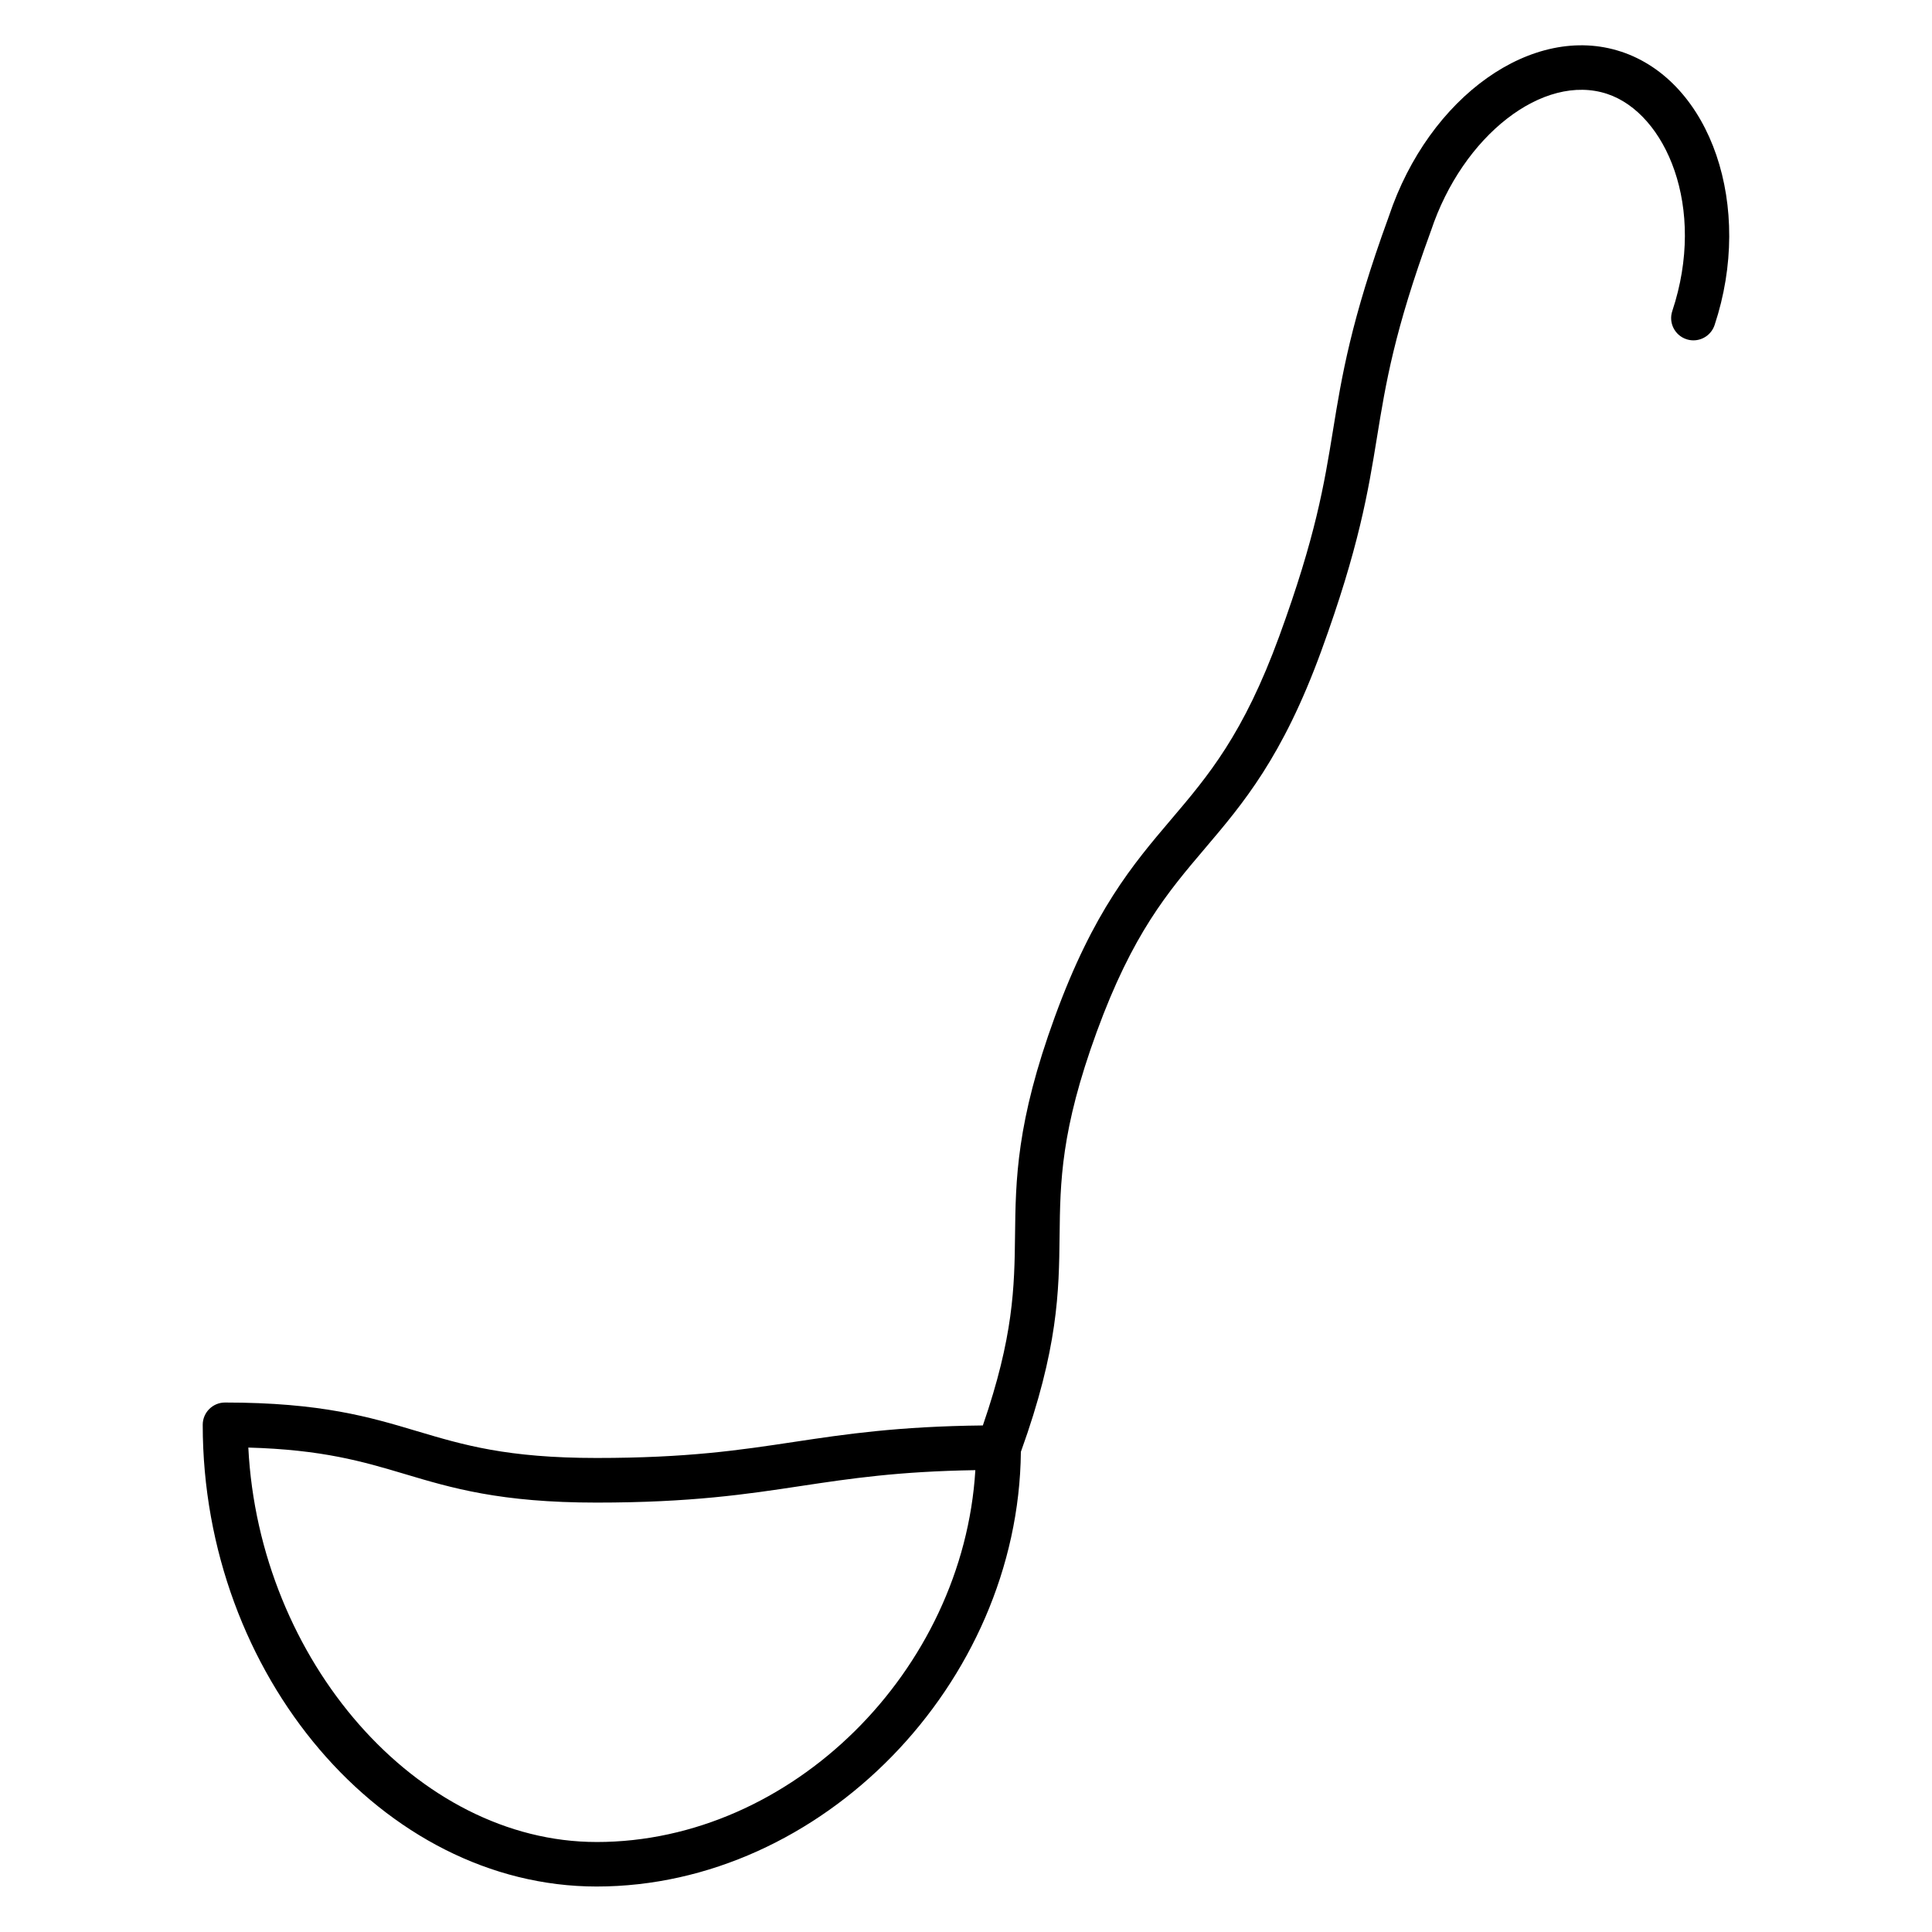 <?xml version="1.0" encoding="UTF-8"?>
<!-- Uploaded to: SVG Repo, www.svgrepo.com, Generator: SVG Repo Mixer Tools -->
<svg fill="#000000" width="800px" height="800px" version="1.1" viewBox="144 144 512 512" xmlns="http://www.w3.org/2000/svg">
 <path d="m573.65 157.7c-23.379-7.754-50.957 11.832-61.59 43.633 0 0 0 0.008-0.008 0.008-0.016 0.055-0.039 0.102-0.055 0.156v0.016c-10.004 27.426-12.414 42.227-14.738 56.52-2.348 14.422-4.559 28.047-14.227 54.531-9.516 26.047-18.836 37.023-28.703 48.633-10.102 11.895-20.539 24.199-30.773 52.238-10.227 27.992-10.391 43.266-10.562 58.039-0.156 13.664-0.402 26.742-8.527 50.285-22.465 0.242-36.48 2.32-49.941 4.352-14.523 2.188-28.246 4.266-52.418 4.266-23.758 0-35.312-3.449-47.555-7.094-12.508-3.738-25.441-7.598-50.926-7.598-3.258 0-5.902 2.644-5.902 5.902 0 66.328 47.801 122.36 104.38 122.36 59.559 0 111.8-53.695 112.44-115.2 9.887-27.387 10.094-42.531 10.258-57.152 0.164-14.414 0.316-28.031 9.84-54.129 9.508-26.047 18.828-37.023 28.695-48.641 10.102-11.895 20.547-24.199 30.781-52.223 10.051-27.543 12.461-42.359 14.793-56.688 2.348-14.422 4.559-28.047 14.234-54.547 0.008-0.023 0-0.055 0.016-0.078 0.008-0.031 0.039-0.047 0.047-0.086 8.391-25.293 29.797-41.934 46.727-36.312 15.484 5.148 26.379 30.039 17.238 57.543-1.031 3.094 0.645 6.43 3.746 7.461 0.613 0.203 1.242 0.301 1.859 0.301 2.473 0 4.777-1.566 5.606-4.047 10.414-31.348-0.906-64.535-24.727-72.453zm-271.54 474.45c-47.617 0-89.465-48.191-92.301-104.53 19.617 0.551 30.27 3.676 41.367 6.984 12.508 3.738 25.441 7.598 50.926 7.598 25.066 0 39.863-2.234 54.176-4.402 13.211-1.992 25.852-3.871 46.199-4.195-3.203 53.141-48.656 98.547-100.37 98.547z"/>
</svg>